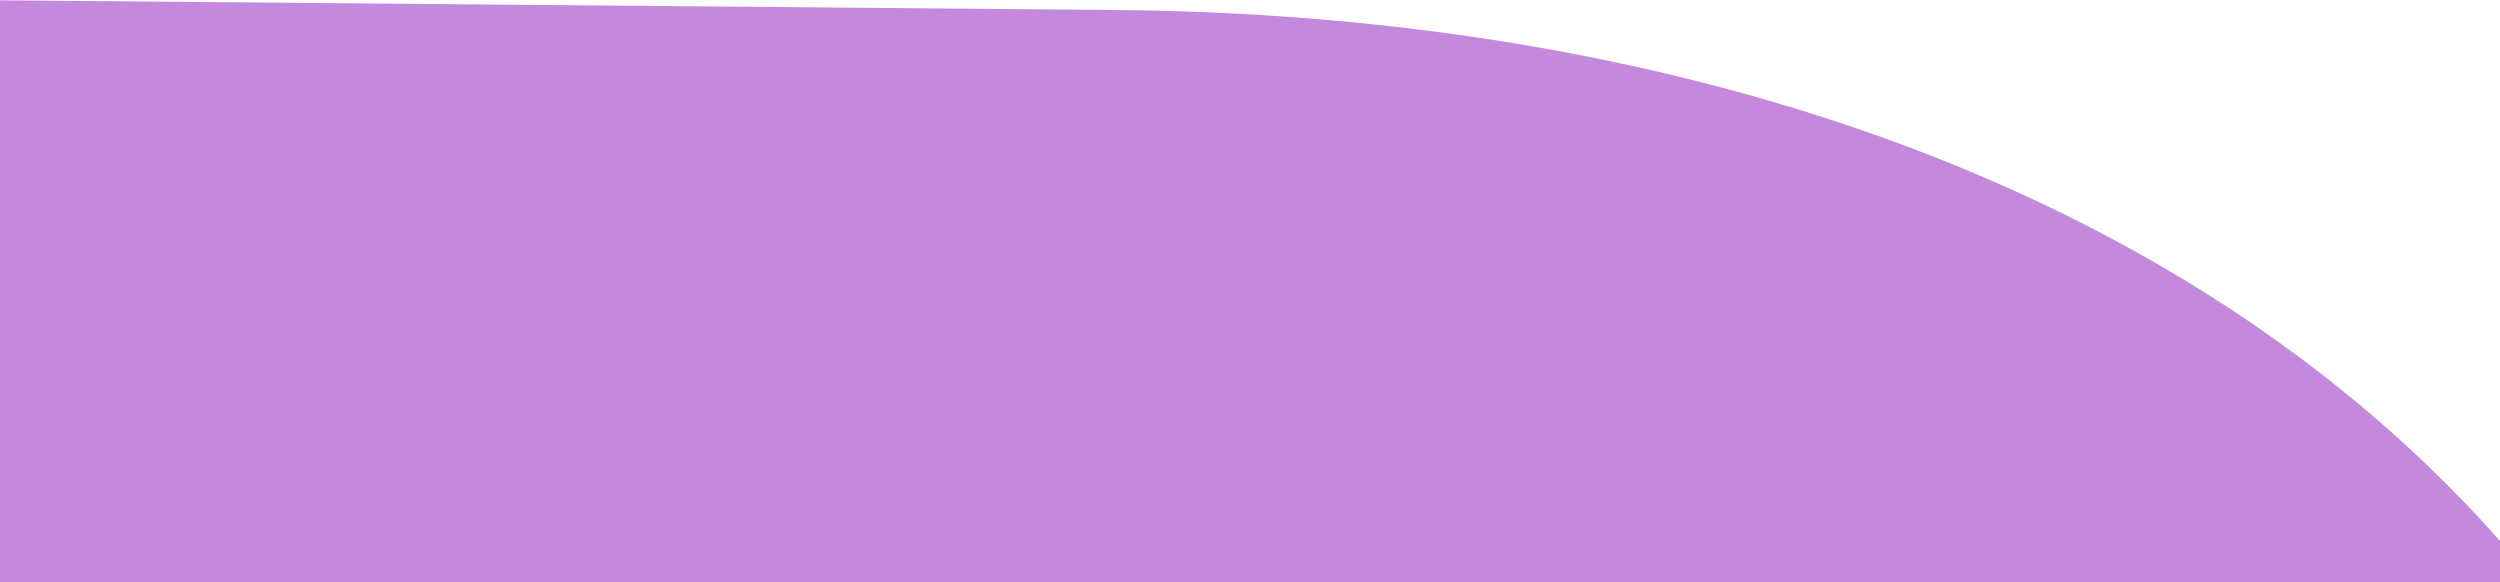 <svg xmlns="http://www.w3.org/2000/svg" xmlns:xlink="http://www.w3.org/1999/xlink" width="100%" height="100%" preserveAspectRatio="none" viewBox="0 0 1919 447">
  <defs>
    <clipPath id="clip-path">
      <rect id="Rectangle_147967" data-name="Rectangle 147967" width="1920" height="897.46" transform="translate(0 2345)" fill="#C489DC"/>
    </clipPath>
    <clipPath id="clip-path-2">
      <path id="Path_83549" data-name="Path 83549" d="M0,55.671H2332.8V-1773.787H0Z" transform="translate(13 1786.787)" fill="none"/>
    </clipPath>
    <clipPath id="clip-Hero_tertiary_asset">
      <rect width="1919" height="447"/>
    </clipPath>
  </defs>
  <g id="Hero_tertiary_asset" data-name="Hero tertiary asset" clip-path="url(#clip-Hero_tertiary_asset)">
    <rect width="1919" height="447" fill="transparent"/>
    <g id="Mask_Group_47" data-name="Mask Group 47" transform="translate(0 -2793.73)" clip-path="url(#clip-path)">
      <g id="Group_163331" data-name="Group 163331" transform="translate(-199.619 2266.197)" clip-path="url(#clip-path-2)">
        <g id="Group_163330" data-name="Group 163330" transform="translate(331.662 155.17) rotate(20)">
          <path id="Path_83548" data-name="Path 83548" d="M38.689,150.393,48.838,146.8,896.8-153.479,2094.627-577.653c-253.5-715.86-938.079-852.766-1617.816-612.059L-334.17-902.528Z" transform="translate(334.17 1298.984)" fill="#C489DC"/>
        </g>
      </g>
    </g>
  </g>
</svg>
